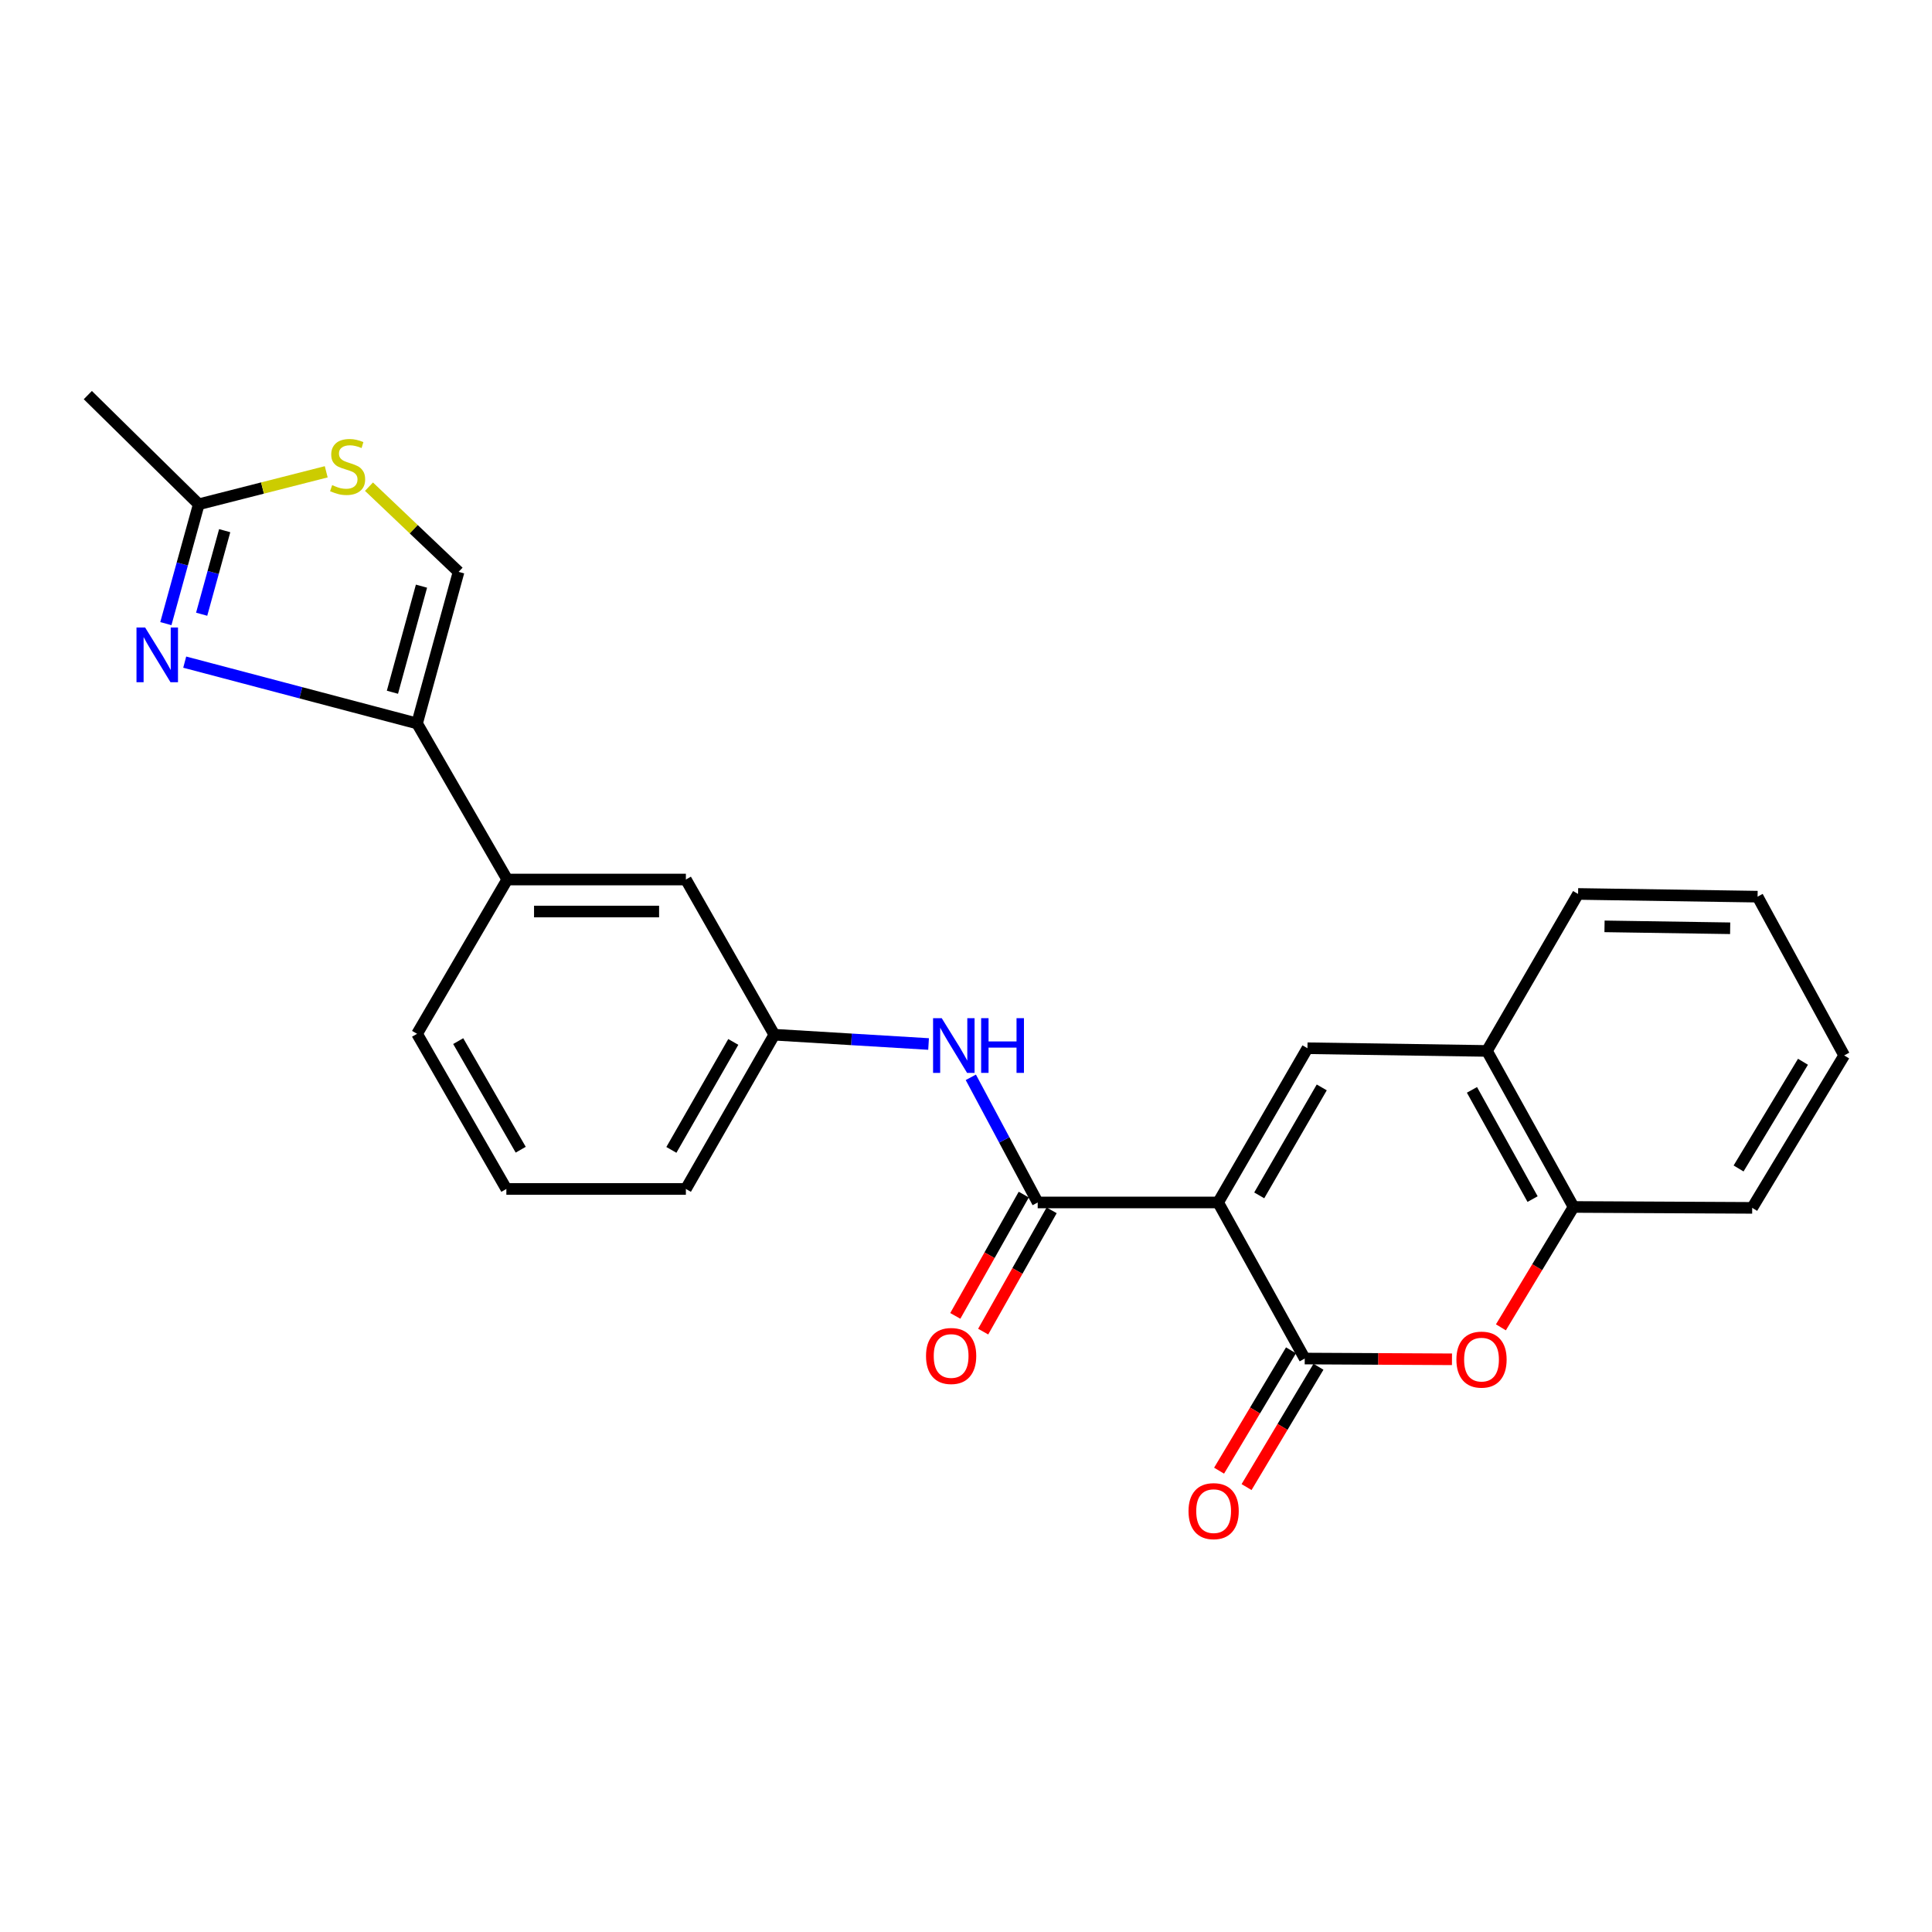<?xml version='1.0' encoding='iso-8859-1'?>
<svg version='1.1' baseProfile='full'
              xmlns='http://www.w3.org/2000/svg'
                      xmlns:rdkit='http://www.rdkit.org/xml'
                      xmlns:xlink='http://www.w3.org/1999/xlink'
                  xml:space='preserve'
width='1000px' height='1000px' viewBox='0 0 1000 1000'>
<!-- END OF HEADER -->
<rect style='opacity:1.0;fill:#FFFFFF;stroke:none' width='1000' height='1000' x='0' y='0'> </rect>
<path class='bond-0' d='M 630.501,622.393 L 675.327,703.181' style='fill:none;fill-rule:evenodd;stroke:#000000;stroke-width:6px;stroke-linecap:butt;stroke-linejoin:miter;stroke-opacity:1' />
<path class='bond-1' d='M 630.501,622.393 L 537.113,622.393' style='fill:none;fill-rule:evenodd;stroke:#000000;stroke-width:6px;stroke-linecap:butt;stroke-linejoin:miter;stroke-opacity:1' />
<path class='bond-2' d='M 630.501,622.393 L 676.735,542.563' style='fill:none;fill-rule:evenodd;stroke:#000000;stroke-width:6px;stroke-linecap:butt;stroke-linejoin:miter;stroke-opacity:1' />
<path class='bond-2' d='M 651.774,618.722 L 684.138,562.841' style='fill:none;fill-rule:evenodd;stroke:#000000;stroke-width:6px;stroke-linecap:butt;stroke-linejoin:miter;stroke-opacity:1' />
<path class='bond-4' d='M 675.327,703.181 L 713.434,703.376' style='fill:none;fill-rule:evenodd;stroke:#000000;stroke-width:6px;stroke-linecap:butt;stroke-linejoin:miter;stroke-opacity:1' />
<path class='bond-4' d='M 713.434,703.376 L 751.541,703.572' style='fill:none;fill-rule:evenodd;stroke:#FF0000;stroke-width:6px;stroke-linecap:butt;stroke-linejoin:miter;stroke-opacity:1' />
<path class='bond-13' d='M 668.216,698.931 L 649.605,730.073' style='fill:none;fill-rule:evenodd;stroke:#000000;stroke-width:6px;stroke-linecap:butt;stroke-linejoin:miter;stroke-opacity:1' />
<path class='bond-13' d='M 649.605,730.073 L 630.993,761.214' style='fill:none;fill-rule:evenodd;stroke:#FF0000;stroke-width:6px;stroke-linecap:butt;stroke-linejoin:miter;stroke-opacity:1' />
<path class='bond-13' d='M 682.438,707.431 L 663.827,738.572' style='fill:none;fill-rule:evenodd;stroke:#000000;stroke-width:6px;stroke-linecap:butt;stroke-linejoin:miter;stroke-opacity:1' />
<path class='bond-13' d='M 663.827,738.572 L 645.215,769.714' style='fill:none;fill-rule:evenodd;stroke:#FF0000;stroke-width:6px;stroke-linecap:butt;stroke-linejoin:miter;stroke-opacity:1' />
<path class='bond-9' d='M 537.113,622.393 L 519.803,590.01' style='fill:none;fill-rule:evenodd;stroke:#000000;stroke-width:6px;stroke-linecap:butt;stroke-linejoin:miter;stroke-opacity:1' />
<path class='bond-9' d='M 519.803,590.01 L 502.494,557.626' style='fill:none;fill-rule:evenodd;stroke:#0000FF;stroke-width:6px;stroke-linecap:butt;stroke-linejoin:miter;stroke-opacity:1' />
<path class='bond-14' d='M 529.898,618.321 L 512.179,649.711' style='fill:none;fill-rule:evenodd;stroke:#000000;stroke-width:6px;stroke-linecap:butt;stroke-linejoin:miter;stroke-opacity:1' />
<path class='bond-14' d='M 512.179,649.711 L 494.461,681.102' style='fill:none;fill-rule:evenodd;stroke:#FF0000;stroke-width:6px;stroke-linecap:butt;stroke-linejoin:miter;stroke-opacity:1' />
<path class='bond-14' d='M 544.327,626.465 L 526.608,657.856' style='fill:none;fill-rule:evenodd;stroke:#000000;stroke-width:6px;stroke-linecap:butt;stroke-linejoin:miter;stroke-opacity:1' />
<path class='bond-14' d='M 526.608,657.856 L 508.889,689.246' style='fill:none;fill-rule:evenodd;stroke:#FF0000;stroke-width:6px;stroke-linecap:butt;stroke-linejoin:miter;stroke-opacity:1' />
<path class='bond-10' d='M 676.735,542.563 L 769.646,543.962' style='fill:none;fill-rule:evenodd;stroke:#000000;stroke-width:6px;stroke-linecap:butt;stroke-linejoin:miter;stroke-opacity:1' />
<path class='bond-3' d='M 95.606,342.719 L 155.741,358.586' style='fill:none;fill-rule:evenodd;stroke:#0000FF;stroke-width:6px;stroke-linecap:butt;stroke-linejoin:miter;stroke-opacity:1' />
<path class='bond-3' d='M 155.741,358.586 L 215.876,374.452' style='fill:none;fill-rule:evenodd;stroke:#000000;stroke-width:6px;stroke-linecap:butt;stroke-linejoin:miter;stroke-opacity:1' />
<path class='bond-6' d='M 85.85,322.787 L 94.366,291.896' style='fill:none;fill-rule:evenodd;stroke:#0000FF;stroke-width:6px;stroke-linecap:butt;stroke-linejoin:miter;stroke-opacity:1' />
<path class='bond-6' d='M 94.366,291.896 L 102.881,261.006' style='fill:none;fill-rule:evenodd;stroke:#000000;stroke-width:6px;stroke-linecap:butt;stroke-linejoin:miter;stroke-opacity:1' />
<path class='bond-6' d='M 104.377,317.923 L 110.338,296.3' style='fill:none;fill-rule:evenodd;stroke:#0000FF;stroke-width:6px;stroke-linecap:butt;stroke-linejoin:miter;stroke-opacity:1' />
<path class='bond-6' d='M 110.338,296.3 L 116.299,274.677' style='fill:none;fill-rule:evenodd;stroke:#000000;stroke-width:6px;stroke-linecap:butt;stroke-linejoin:miter;stroke-opacity:1' />
<path class='bond-25' d='M 776.864,687.026 L 795.668,655.874' style='fill:none;fill-rule:evenodd;stroke:#FF0000;stroke-width:6px;stroke-linecap:butt;stroke-linejoin:miter;stroke-opacity:1' />
<path class='bond-25' d='M 795.668,655.874 L 814.471,624.722' style='fill:none;fill-rule:evenodd;stroke:#000000;stroke-width:6px;stroke-linecap:butt;stroke-linejoin:miter;stroke-opacity:1' />
<path class='bond-5' d='M 215.876,374.452 L 262.552,455.24' style='fill:none;fill-rule:evenodd;stroke:#000000;stroke-width:6px;stroke-linecap:butt;stroke-linejoin:miter;stroke-opacity:1' />
<path class='bond-8' d='M 215.876,374.452 L 237.359,296.002' style='fill:none;fill-rule:evenodd;stroke:#000000;stroke-width:6px;stroke-linecap:butt;stroke-linejoin:miter;stroke-opacity:1' />
<path class='bond-8' d='M 203.118,358.308 L 218.157,303.393' style='fill:none;fill-rule:evenodd;stroke:#000000;stroke-width:6px;stroke-linecap:butt;stroke-linejoin:miter;stroke-opacity:1' />
<path class='bond-18' d='M 102.881,261.006 L 45.455,204.5' style='fill:none;fill-rule:evenodd;stroke:#000000;stroke-width:6px;stroke-linecap:butt;stroke-linejoin:miter;stroke-opacity:1' />
<path class='bond-28' d='M 102.881,261.006 L 135.868,252.604' style='fill:none;fill-rule:evenodd;stroke:#000000;stroke-width:6px;stroke-linecap:butt;stroke-linejoin:miter;stroke-opacity:1' />
<path class='bond-28' d='M 135.868,252.604 L 168.855,244.201' style='fill:none;fill-rule:evenodd;stroke:#CCCC00;stroke-width:6px;stroke-linecap:butt;stroke-linejoin:miter;stroke-opacity:1' />
<path class='bond-7' d='M 190.984,251.901 L 214.172,273.952' style='fill:none;fill-rule:evenodd;stroke:#CCCC00;stroke-width:6px;stroke-linecap:butt;stroke-linejoin:miter;stroke-opacity:1' />
<path class='bond-7' d='M 214.172,273.952 L 237.359,296.002' style='fill:none;fill-rule:evenodd;stroke:#000000;stroke-width:6px;stroke-linecap:butt;stroke-linejoin:miter;stroke-opacity:1' />
<path class='bond-15' d='M 480.628,540.376 L 440.706,537.972' style='fill:none;fill-rule:evenodd;stroke:#0000FF;stroke-width:6px;stroke-linecap:butt;stroke-linejoin:miter;stroke-opacity:1' />
<path class='bond-15' d='M 440.706,537.972 L 400.785,535.567' style='fill:none;fill-rule:evenodd;stroke:#000000;stroke-width:6px;stroke-linecap:butt;stroke-linejoin:miter;stroke-opacity:1' />
<path class='bond-11' d='M 769.646,543.962 L 814.471,624.722' style='fill:none;fill-rule:evenodd;stroke:#000000;stroke-width:6px;stroke-linecap:butt;stroke-linejoin:miter;stroke-opacity:1' />
<path class='bond-11' d='M 761.883,564.116 L 793.261,620.648' style='fill:none;fill-rule:evenodd;stroke:#000000;stroke-width:6px;stroke-linecap:butt;stroke-linejoin:miter;stroke-opacity:1' />
<path class='bond-20' d='M 769.646,543.962 L 816.809,462.704' style='fill:none;fill-rule:evenodd;stroke:#000000;stroke-width:6px;stroke-linecap:butt;stroke-linejoin:miter;stroke-opacity:1' />
<path class='bond-21' d='M 814.471,624.722 L 906.931,625.191' style='fill:none;fill-rule:evenodd;stroke:#000000;stroke-width:6px;stroke-linecap:butt;stroke-linejoin:miter;stroke-opacity:1' />
<path class='bond-12' d='M 262.552,455.24 L 355.011,455.24' style='fill:none;fill-rule:evenodd;stroke:#000000;stroke-width:6px;stroke-linecap:butt;stroke-linejoin:miter;stroke-opacity:1' />
<path class='bond-12' d='M 276.421,471.808 L 341.142,471.808' style='fill:none;fill-rule:evenodd;stroke:#000000;stroke-width:6px;stroke-linecap:butt;stroke-linejoin:miter;stroke-opacity:1' />
<path class='bond-27' d='M 262.552,455.24 L 215.876,535.098' style='fill:none;fill-rule:evenodd;stroke:#000000;stroke-width:6px;stroke-linecap:butt;stroke-linejoin:miter;stroke-opacity:1' />
<path class='bond-16' d='M 400.785,535.567 L 355.011,455.24' style='fill:none;fill-rule:evenodd;stroke:#000000;stroke-width:6px;stroke-linecap:butt;stroke-linejoin:miter;stroke-opacity:1' />
<path class='bond-22' d='M 400.785,535.567 L 355.011,615.398' style='fill:none;fill-rule:evenodd;stroke:#000000;stroke-width:6px;stroke-linecap:butt;stroke-linejoin:miter;stroke-opacity:1' />
<path class='bond-22' d='M 379.546,539.3 L 347.504,595.182' style='fill:none;fill-rule:evenodd;stroke:#000000;stroke-width:6px;stroke-linecap:butt;stroke-linejoin:miter;stroke-opacity:1' />
<path class='bond-17' d='M 215.876,535.098 L 262.091,615.398' style='fill:none;fill-rule:evenodd;stroke:#000000;stroke-width:6px;stroke-linecap:butt;stroke-linejoin:miter;stroke-opacity:1' />
<path class='bond-17' d='M 237.168,538.878 L 269.519,595.088' style='fill:none;fill-rule:evenodd;stroke:#000000;stroke-width:6px;stroke-linecap:butt;stroke-linejoin:miter;stroke-opacity:1' />
<path class='bond-19' d='M 262.091,615.398 L 355.011,615.398' style='fill:none;fill-rule:evenodd;stroke:#000000;stroke-width:6px;stroke-linecap:butt;stroke-linejoin:miter;stroke-opacity:1' />
<path class='bond-23' d='M 816.809,462.704 L 909.72,464.113' style='fill:none;fill-rule:evenodd;stroke:#000000;stroke-width:6px;stroke-linecap:butt;stroke-linejoin:miter;stroke-opacity:1' />
<path class='bond-23' d='M 830.495,479.482 L 895.532,480.468' style='fill:none;fill-rule:evenodd;stroke:#000000;stroke-width:6px;stroke-linecap:butt;stroke-linejoin:miter;stroke-opacity:1' />
<path class='bond-26' d='M 906.931,625.191 L 954.545,546.29' style='fill:none;fill-rule:evenodd;stroke:#000000;stroke-width:6px;stroke-linecap:butt;stroke-linejoin:miter;stroke-opacity:1' />
<path class='bond-26' d='M 899.888,604.796 L 933.218,549.565' style='fill:none;fill-rule:evenodd;stroke:#000000;stroke-width:6px;stroke-linecap:butt;stroke-linejoin:miter;stroke-opacity:1' />
<path class='bond-24' d='M 909.72,464.113 L 954.545,546.29' style='fill:none;fill-rule:evenodd;stroke:#000000;stroke-width:6px;stroke-linecap:butt;stroke-linejoin:miter;stroke-opacity:1' />
<path  class='atom-4' d='M 75.129 324.808
L 84.409 339.808
Q 85.329 341.288, 86.809 343.968
Q 88.289 346.648, 88.369 346.808
L 88.369 324.808
L 92.129 324.808
L 92.129 353.128
L 88.249 353.128
L 78.289 336.728
Q 77.129 334.808, 75.889 332.608
Q 74.689 330.408, 74.329 329.728
L 74.329 353.128
L 70.649 353.128
L 70.649 324.808
L 75.129 324.808
' fill='#0000FF'/>
<path  class='atom-5' d='M 753.829 703.73
Q 753.829 696.93, 757.189 693.13
Q 760.549 689.33, 766.829 689.33
Q 773.109 689.33, 776.469 693.13
Q 779.829 696.93, 779.829 703.73
Q 779.829 710.61, 776.429 714.53
Q 773.029 718.41, 766.829 718.41
Q 760.589 718.41, 757.189 714.53
Q 753.829 710.65, 753.829 703.73
M 766.829 715.21
Q 771.149 715.21, 773.469 712.33
Q 775.829 709.41, 775.829 703.73
Q 775.829 698.17, 773.469 695.37
Q 771.149 692.53, 766.829 692.53
Q 762.509 692.53, 760.149 695.33
Q 757.829 698.13, 757.829 703.73
Q 757.829 709.45, 760.149 712.33
Q 762.509 715.21, 766.829 715.21
' fill='#FF0000'/>
<path  class='atom-8' d='M 171.923 251.102
Q 172.243 251.222, 173.563 251.782
Q 174.883 252.342, 176.323 252.702
Q 177.803 253.022, 179.243 253.022
Q 181.923 253.022, 183.483 251.742
Q 185.043 250.422, 185.043 248.142
Q 185.043 246.582, 184.243 245.622
Q 183.483 244.662, 182.283 244.142
Q 181.083 243.622, 179.083 243.022
Q 176.563 242.262, 175.043 241.542
Q 173.563 240.822, 172.483 239.302
Q 171.443 237.782, 171.443 235.222
Q 171.443 231.662, 173.843 229.462
Q 176.283 227.262, 181.083 227.262
Q 184.363 227.262, 188.083 228.822
L 187.163 231.902
Q 183.763 230.502, 181.203 230.502
Q 178.443 230.502, 176.923 231.662
Q 175.403 232.782, 175.443 234.742
Q 175.443 236.262, 176.203 237.182
Q 177.003 238.102, 178.123 238.622
Q 179.283 239.142, 181.203 239.742
Q 183.763 240.542, 185.283 241.342
Q 186.803 242.142, 187.883 243.782
Q 189.003 245.382, 189.003 248.142
Q 189.003 252.062, 186.363 254.182
Q 183.763 256.262, 179.403 256.262
Q 176.883 256.262, 174.963 255.702
Q 173.083 255.182, 170.843 254.262
L 171.923 251.102
' fill='#CCCC00'/>
<path  class='atom-10' d='M 487.435 527.003
L 496.715 542.003
Q 497.635 543.483, 499.115 546.163
Q 500.595 548.843, 500.675 549.003
L 500.675 527.003
L 504.435 527.003
L 504.435 555.323
L 500.555 555.323
L 490.595 538.923
Q 489.435 537.003, 488.195 534.803
Q 486.995 532.603, 486.635 531.923
L 486.635 555.323
L 482.955 555.323
L 482.955 527.003
L 487.435 527.003
' fill='#0000FF'/>
<path  class='atom-10' d='M 507.835 527.003
L 511.675 527.003
L 511.675 539.043
L 526.155 539.043
L 526.155 527.003
L 529.995 527.003
L 529.995 555.323
L 526.155 555.323
L 526.155 542.243
L 511.675 542.243
L 511.675 555.323
L 507.835 555.323
L 507.835 527.003
' fill='#0000FF'/>
<path  class='atom-14' d='M 615.173 782.162
Q 615.173 775.362, 618.533 771.562
Q 621.893 767.762, 628.173 767.762
Q 634.453 767.762, 637.813 771.562
Q 641.173 775.362, 641.173 782.162
Q 641.173 789.042, 637.773 792.962
Q 634.373 796.842, 628.173 796.842
Q 621.933 796.842, 618.533 792.962
Q 615.173 789.082, 615.173 782.162
M 628.173 793.642
Q 632.493 793.642, 634.813 790.762
Q 637.173 787.842, 637.173 782.162
Q 637.173 776.602, 634.813 773.802
Q 632.493 770.962, 628.173 770.962
Q 623.853 770.962, 621.493 773.762
Q 619.173 776.562, 619.173 782.162
Q 619.173 787.882, 621.493 790.762
Q 623.853 793.642, 628.173 793.642
' fill='#FF0000'/>
<path  class='atom-15' d='M 479.305 701.853
Q 479.305 695.053, 482.665 691.253
Q 486.025 687.453, 492.305 687.453
Q 498.585 687.453, 501.945 691.253
Q 505.305 695.053, 505.305 701.853
Q 505.305 708.733, 501.905 712.653
Q 498.505 716.533, 492.305 716.533
Q 486.065 716.533, 482.665 712.653
Q 479.305 708.773, 479.305 701.853
M 492.305 713.333
Q 496.625 713.333, 498.945 710.453
Q 501.305 707.533, 501.305 701.853
Q 501.305 696.293, 498.945 693.493
Q 496.625 690.653, 492.305 690.653
Q 487.985 690.653, 485.625 693.453
Q 483.305 696.253, 483.305 701.853
Q 483.305 707.573, 485.625 710.453
Q 487.985 713.333, 492.305 713.333
' fill='#FF0000'/>
</svg>
